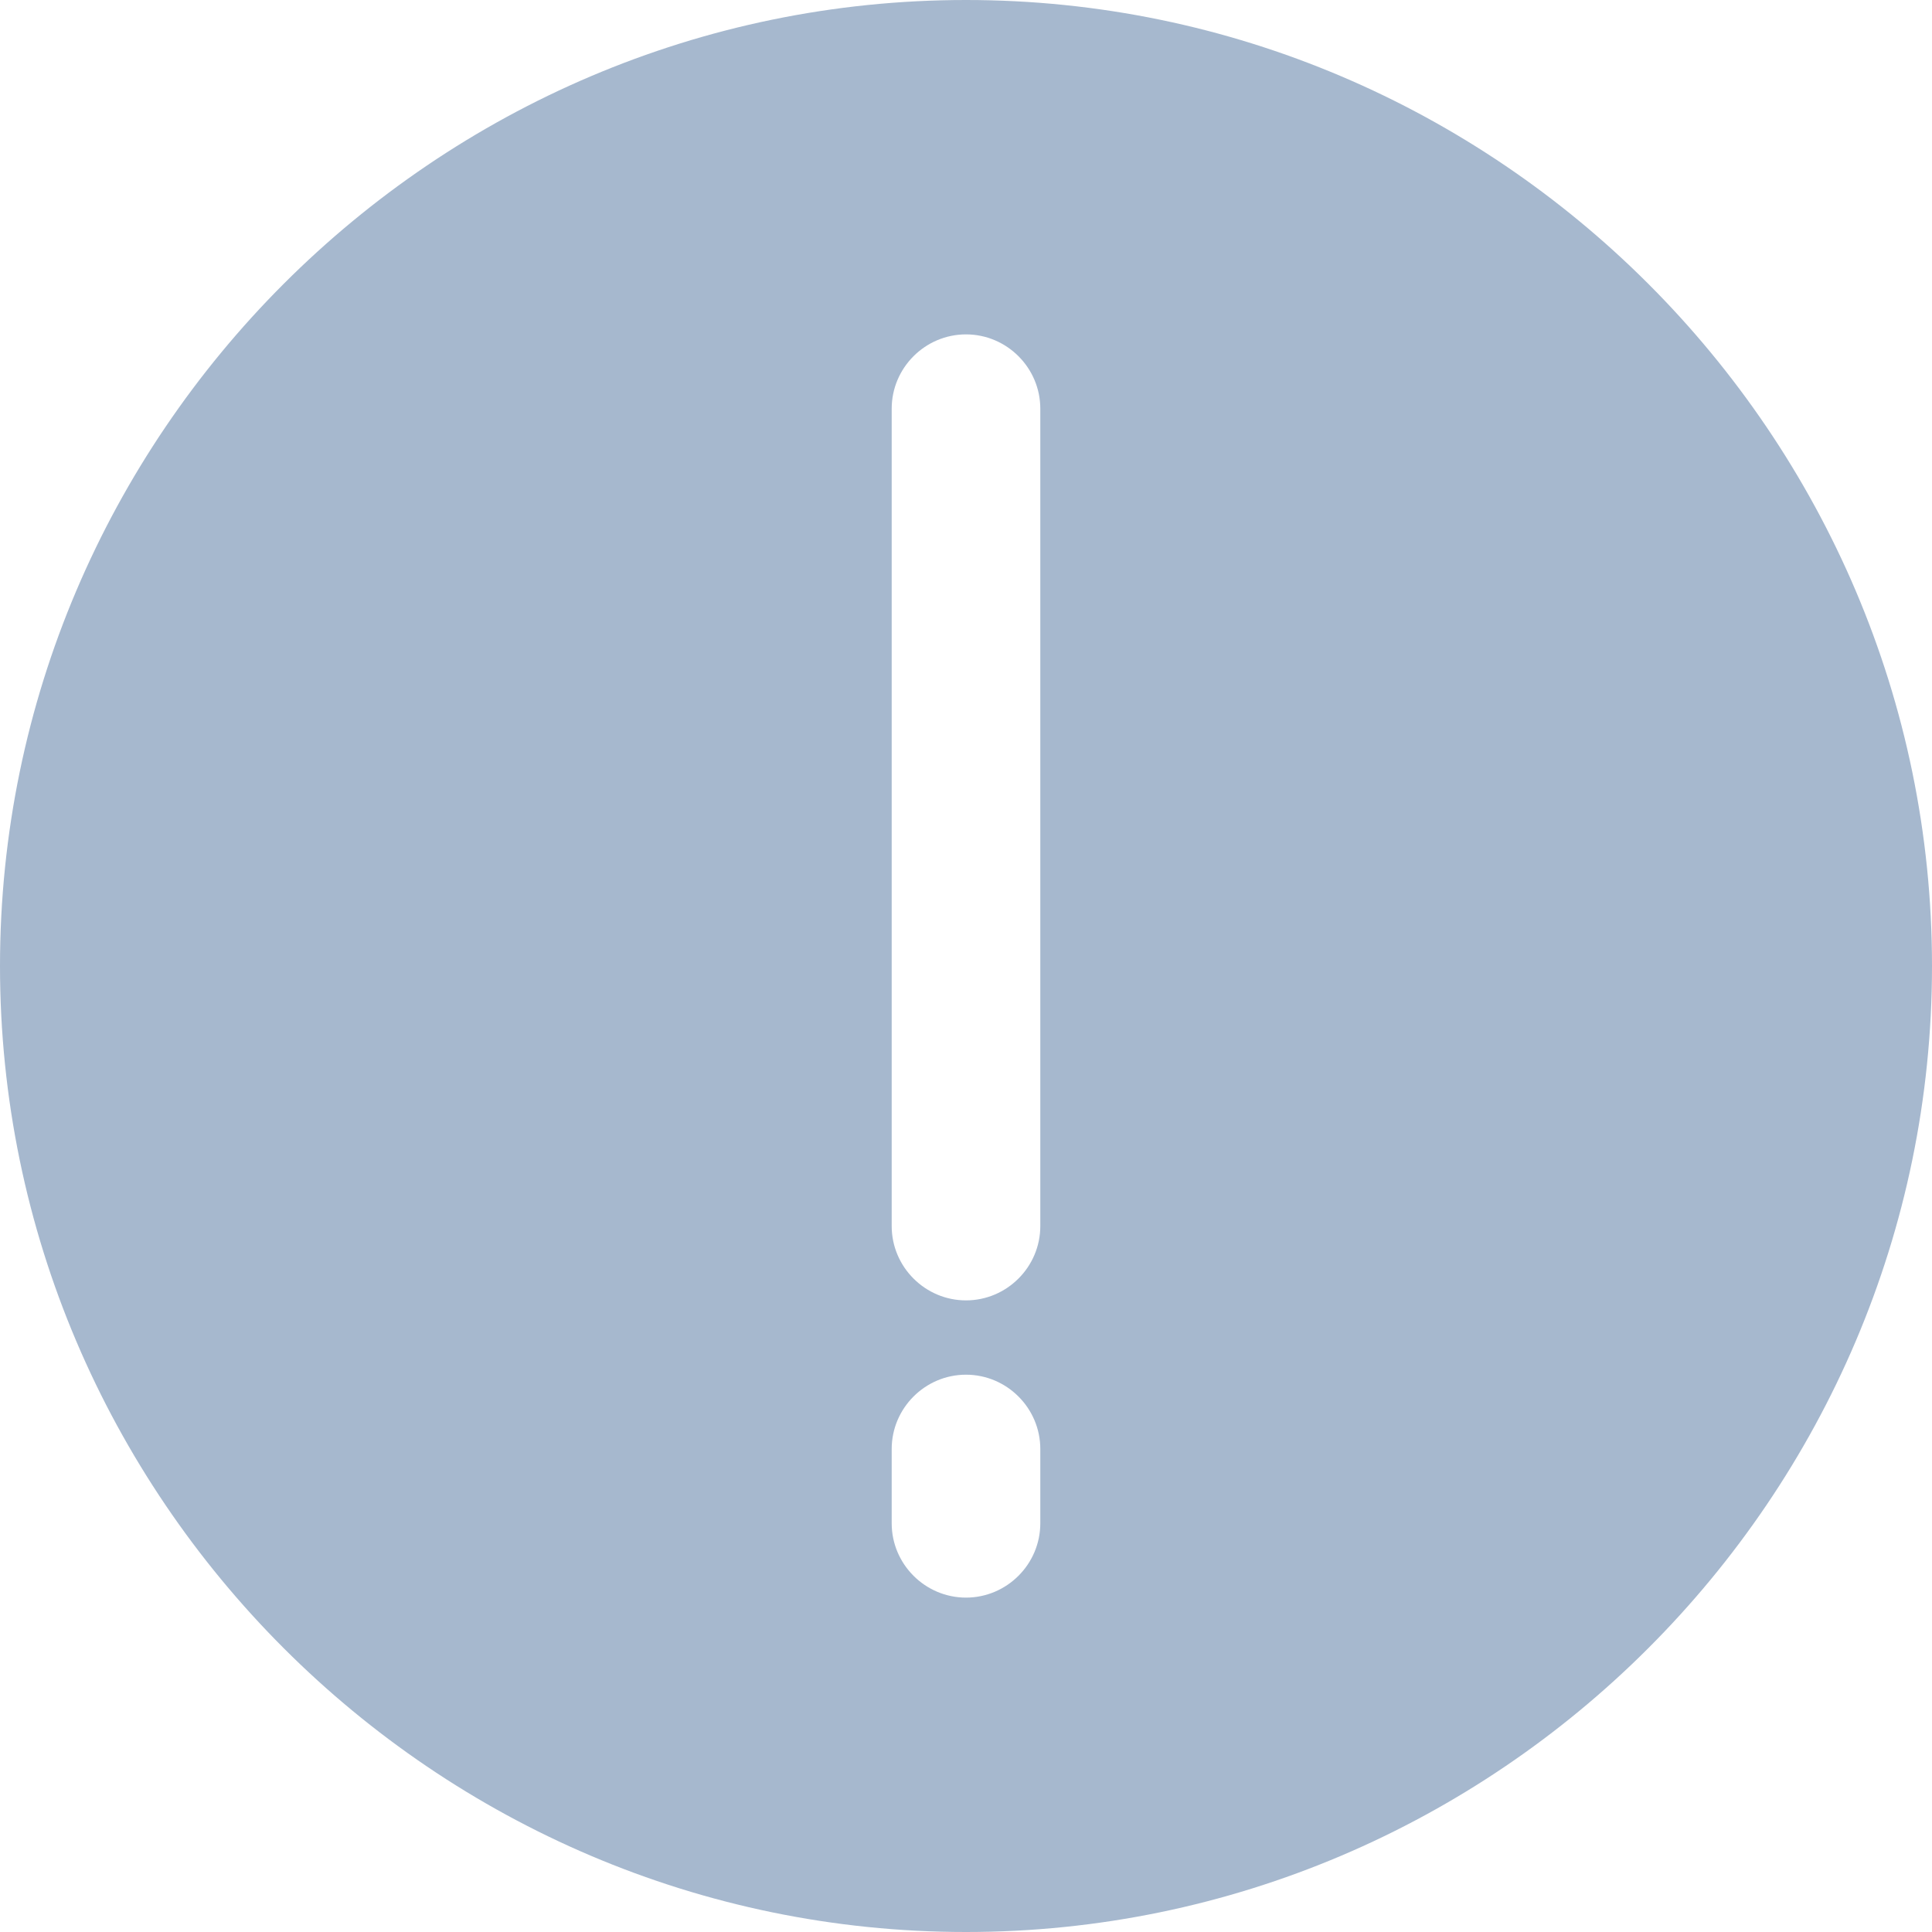 <?xml version="1.0" encoding="utf-8"?>
<!-- Generator: Adobe Illustrator 21.1.0, SVG Export Plug-In . SVG Version: 6.00 Build 0)  -->
<svg version="1.1" id="Capa_1" xmlns="http://www.w3.org/2000/svg" xmlns:xlink="http://www.w3.org/1999/xlink" x="0px" y="0px"
	 viewBox="0 0 52 52" style="enable-background:new 0 0 52 52;" xml:space="preserve">
<style type="text/css">
	.st0{fill:#a6b8ce;}
</style>
<path class="st0" d="M26,0C11.7,0,0,11.7,0,26s11.7,26,26,26s26-11.7,26-26S40.3,0,26,0z M28,41c0,1.1-0.9,2-2,2s-2-0.9-2-2v-2
	c0-1.1,0.9-2,2-2s2,0.9,2,2V41z M28,33c0,1.1-0.9,2-2,2s-2-0.9-2-2V11c0-1.1,0.9-2,2-2s2,0.9,2,2V33z"/>
</svg>
